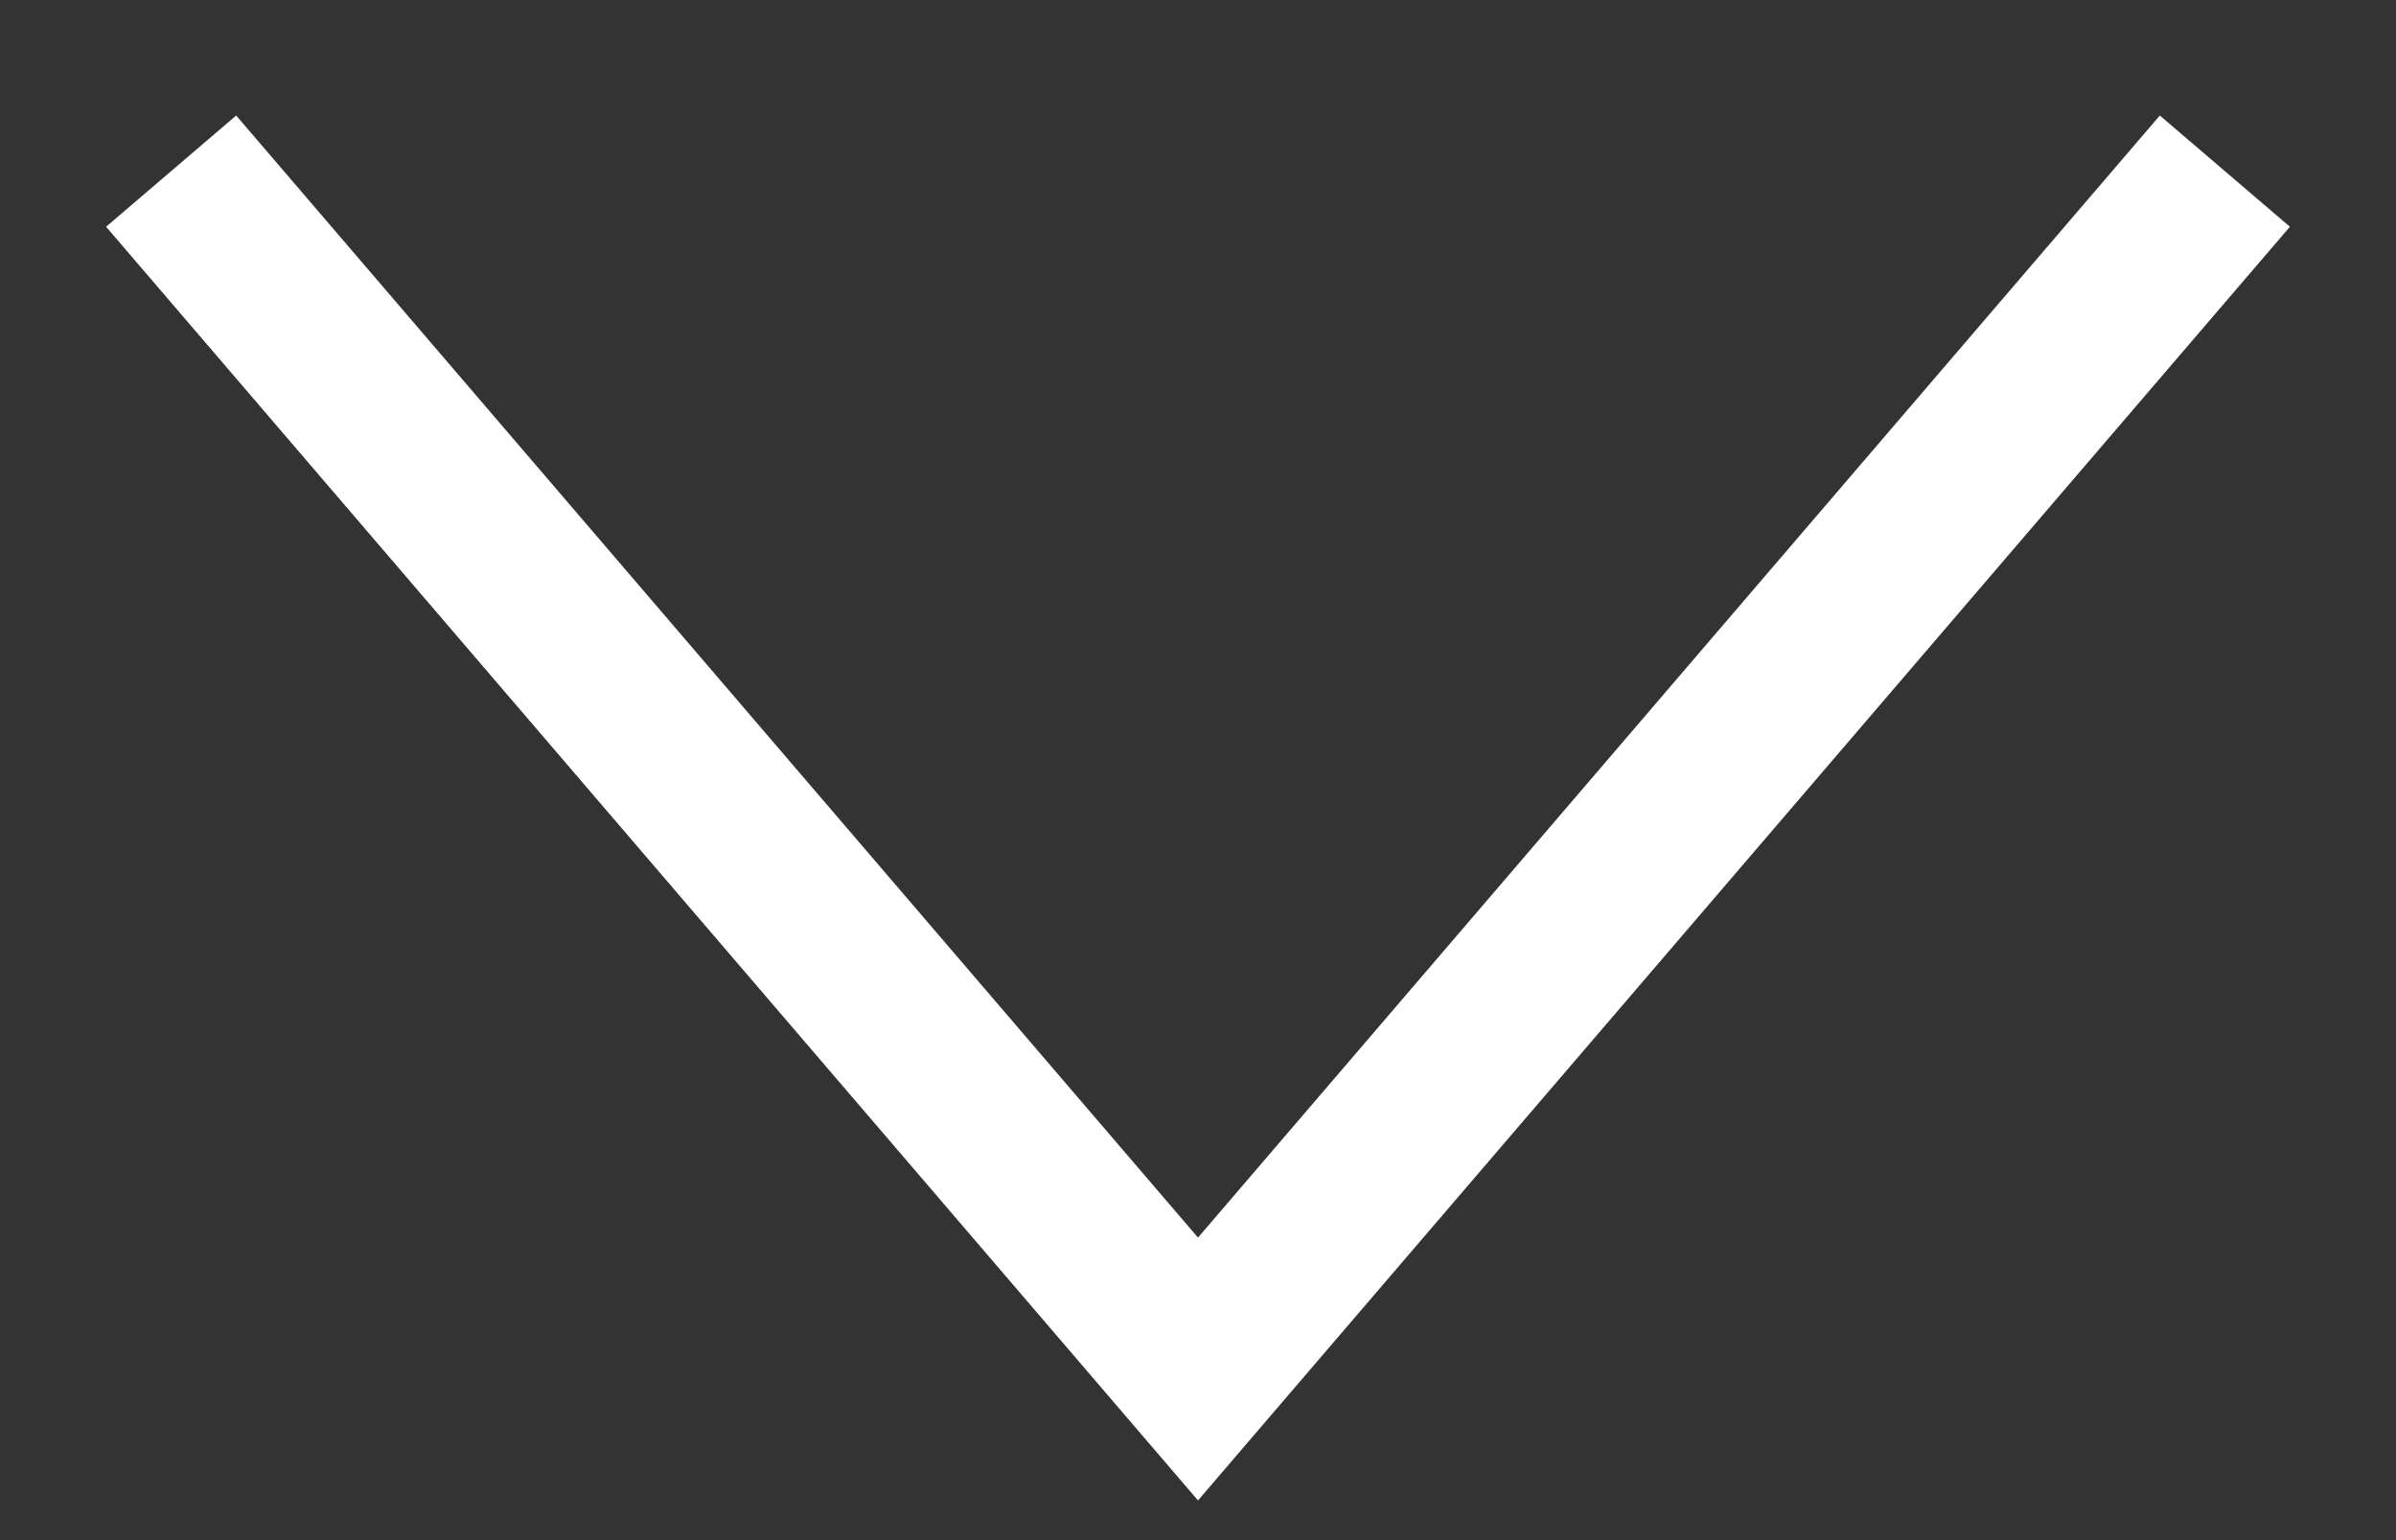 <svg width="14" height="9" xmlns="http://www.w3.org/2000/svg"><rect width="100%" height="100%" fill="#333333" stroke="none"/><path d="M7 7.232L12.62.675l.76.65L7 8.768.62 1.325l.76-.65z" fill="#fff"/></svg>
